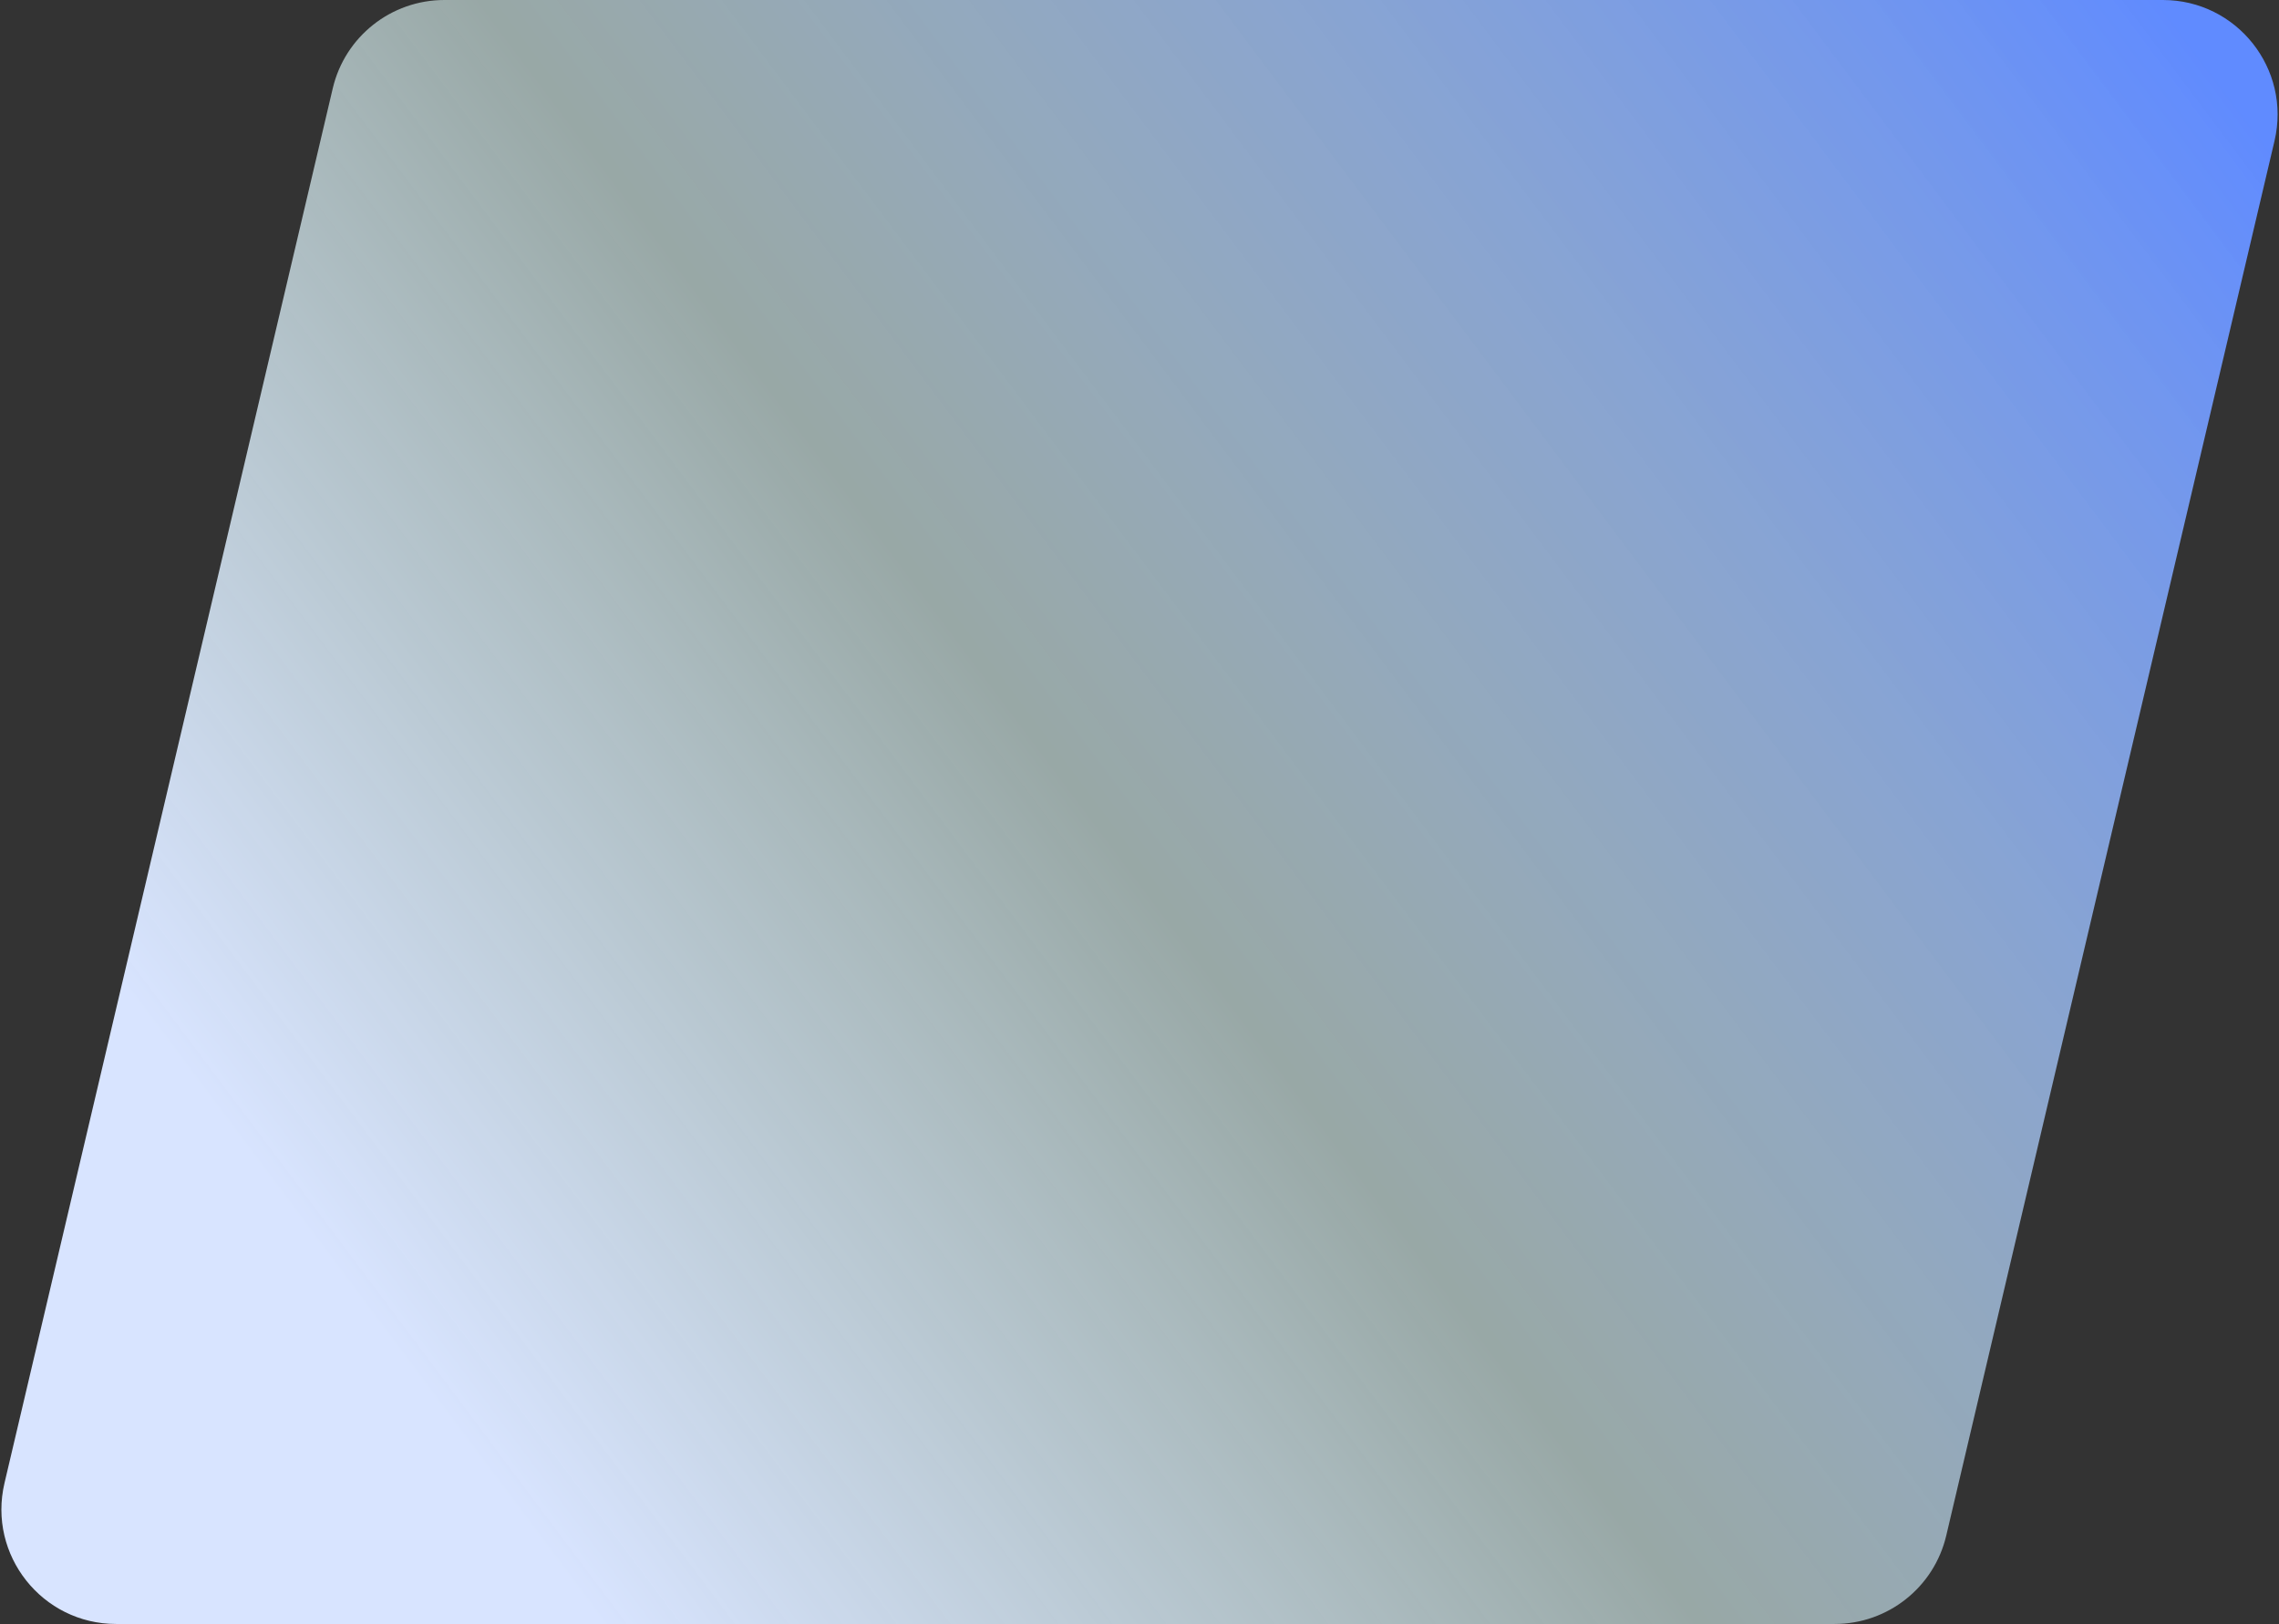 <svg width="477" height="340" viewBox="0 0 477 340" fill="none" xmlns="http://www.w3.org/2000/svg">
<rect x="0" y="0" width="477" height="340" fill="#333333" stroke="none"/>
<path d="M69.646 18.503C72.197 7.662 81.871 0 93.008 0H452.698C468.174 0 479.604 14.432 476.06 29.497L407.354 321.497C404.803 332.338 395.129 340 383.992 340H24.302C8.826 340 -2.604 325.568 0.94 310.503L69.646 18.503Z" fill="url(#paint0_linear_7_916)"/>
<defs>
<linearGradient id="paint0_linear_7_916" x1="459.5" y1="9" x2="18" y2="340" gradientUnits="userSpaceOnUse">
<stop stop-color="#608BFF"/>
<stop offset="0.51" stop-color="#DCF6F3" stop-opacity="0.6"/>
<stop offset="0.844" stop-color="#D8E4FF"/>
</linearGradient>
</defs>
</svg>
